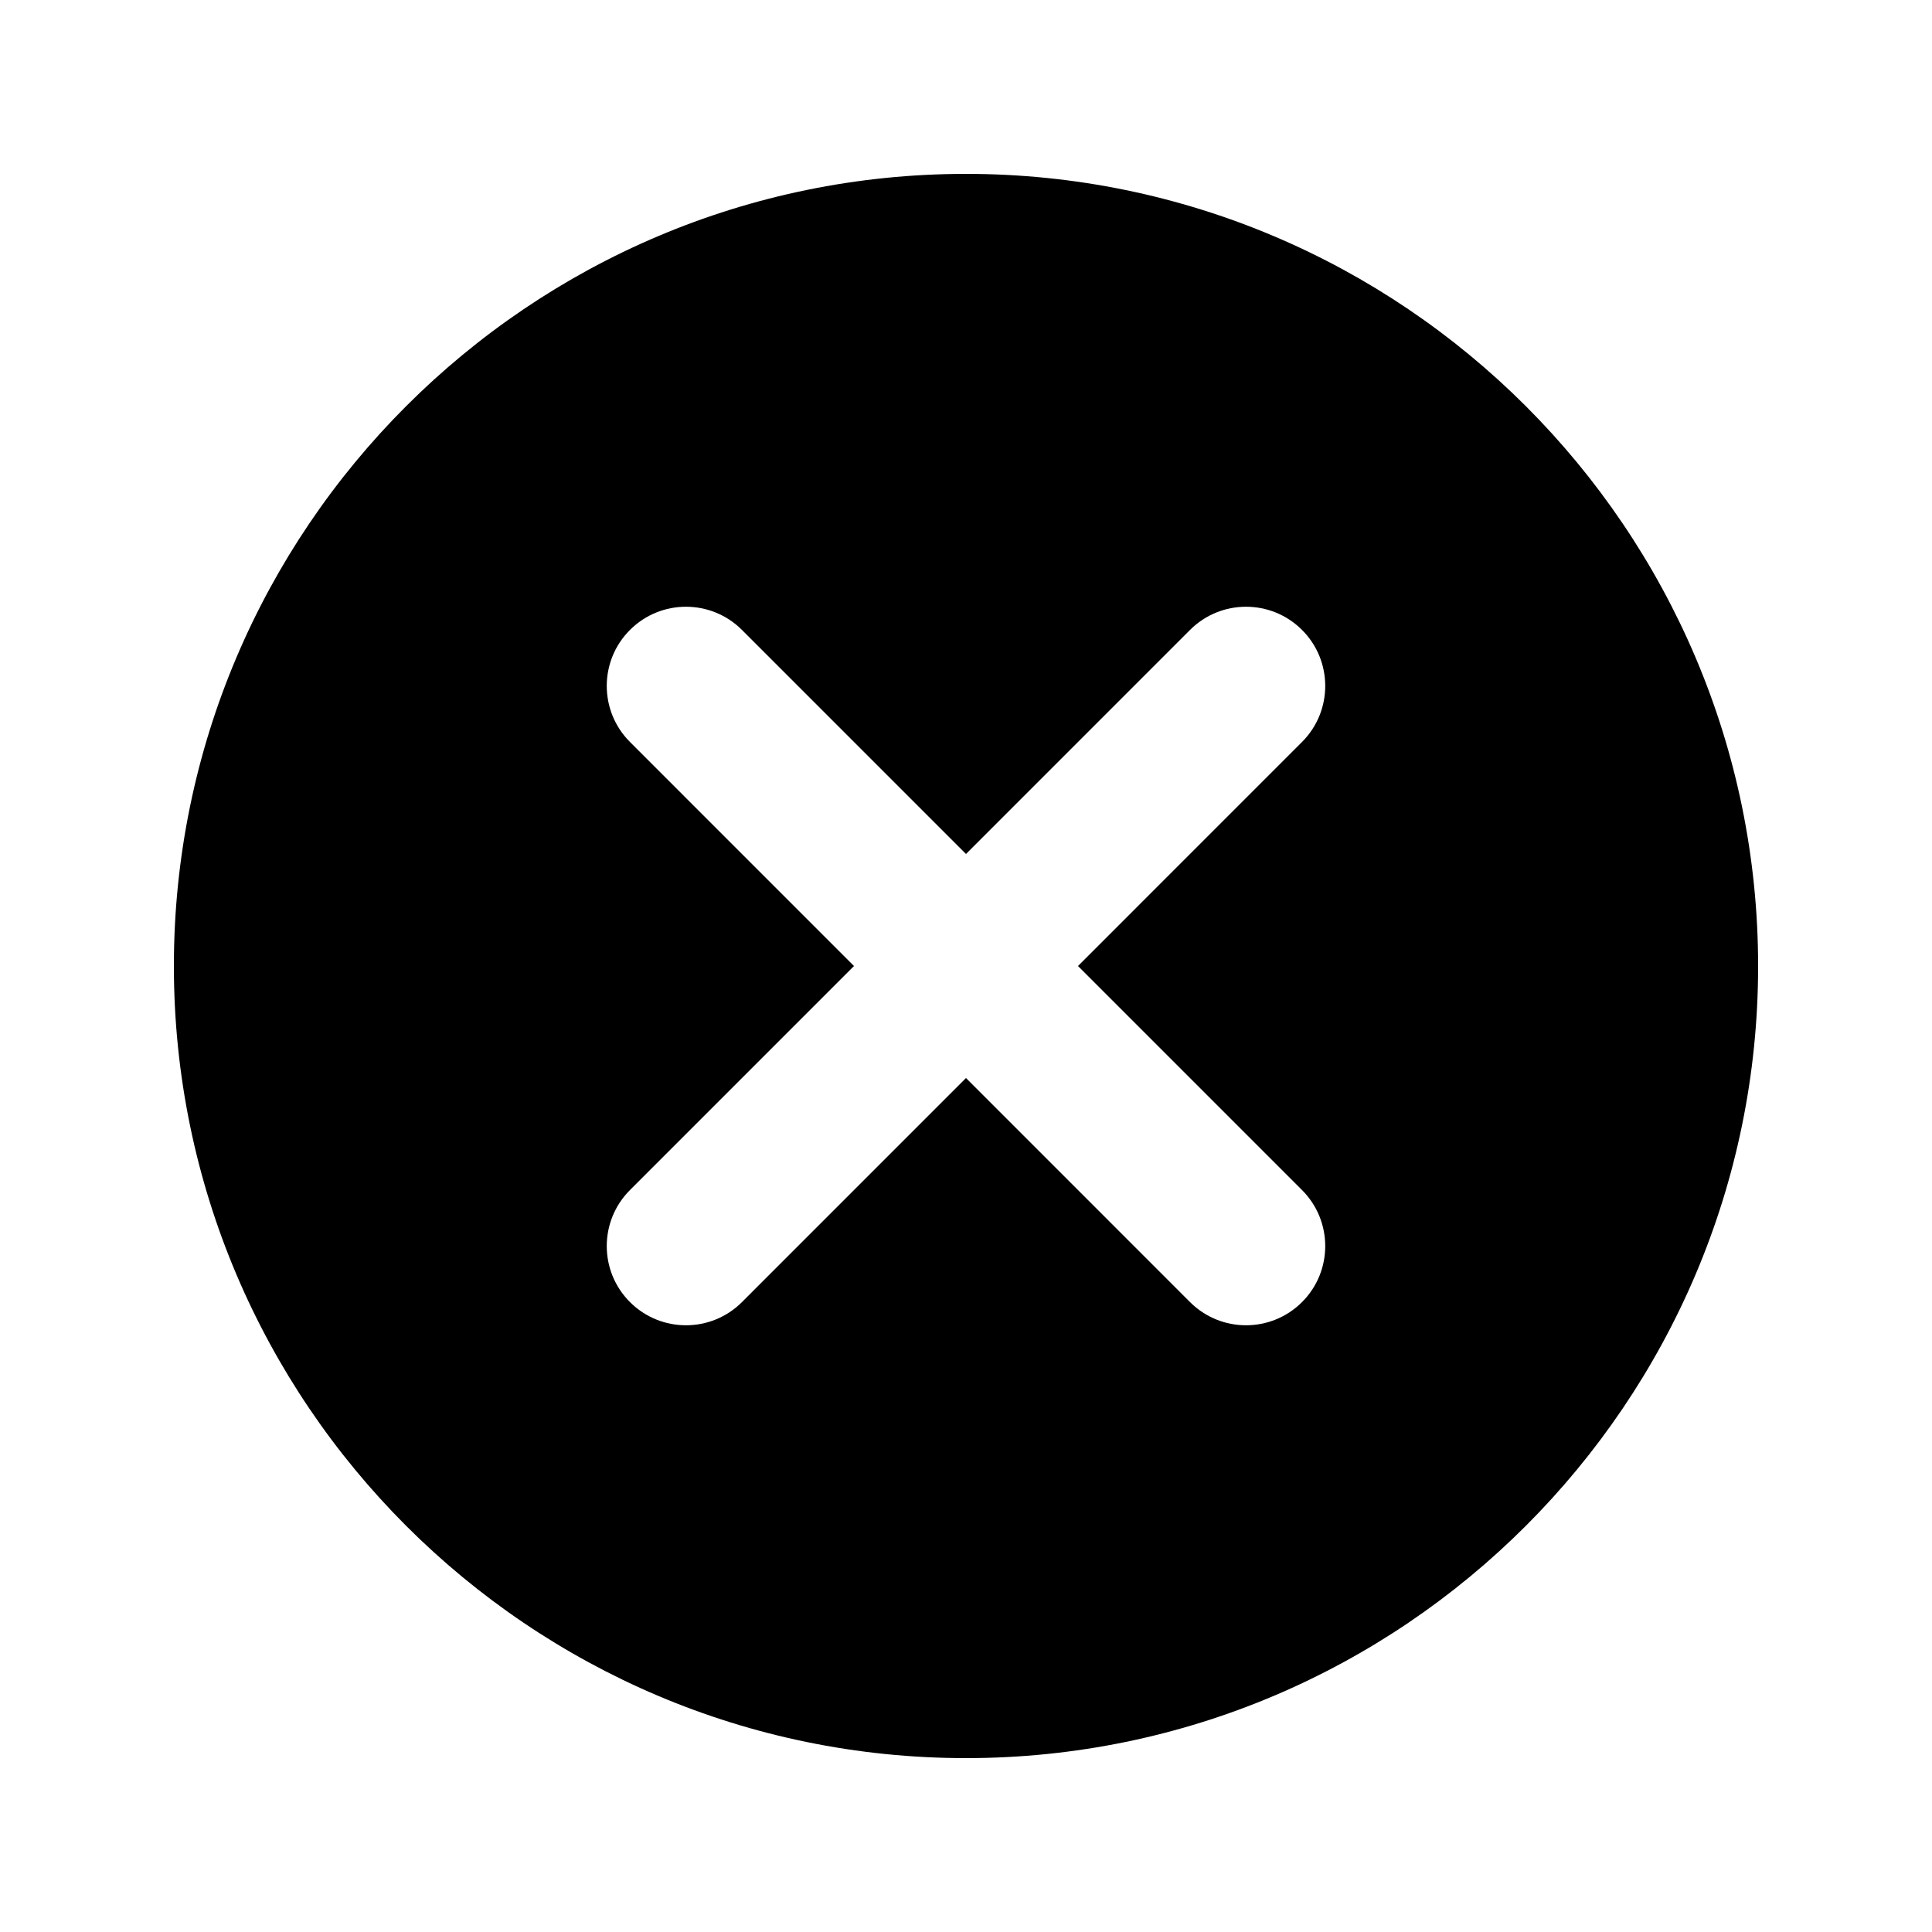 <?xml version="1.0" encoding="UTF-8"?>
<!-- Uploaded to: ICON Repo, www.iconrepo.com, Generator: ICON Repo Mixer Tools -->
<svg fill="#000000" width="800px" height="800px" version="1.1" viewBox="144 144 512 512" xmlns="http://www.w3.org/2000/svg">
 <path d="m400 190.08c-115.75 0-209.92 94.168-209.92 209.92s94.176 209.92 209.92 209.92c115.74 0 209.92-94.168 209.92-209.92-0.004-115.75-94.18-209.92-209.92-209.92zm89.051 269.3c8.199 8.199 8.199 21.496 0 29.684-4.102 4.102-9.473 6.148-14.844 6.148-5.371 0-10.742-2.051-14.844-6.148l-59.363-59.375-59.367 59.375c-4.102 4.102-9.473 6.148-14.844 6.148-5.371 0-10.742-2.051-14.844-6.148-8.199-8.191-8.199-21.484 0-29.684l59.371-59.375-59.371-59.379c-8.199-8.199-8.199-21.496 0-29.684 8.199-8.199 21.484-8.199 29.684 0l59.371 59.375 59.367-59.375c8.199-8.199 21.484-8.199 29.684 0 8.199 8.191 8.199 21.484 0 29.684l-59.371 59.379z"/>
</svg>